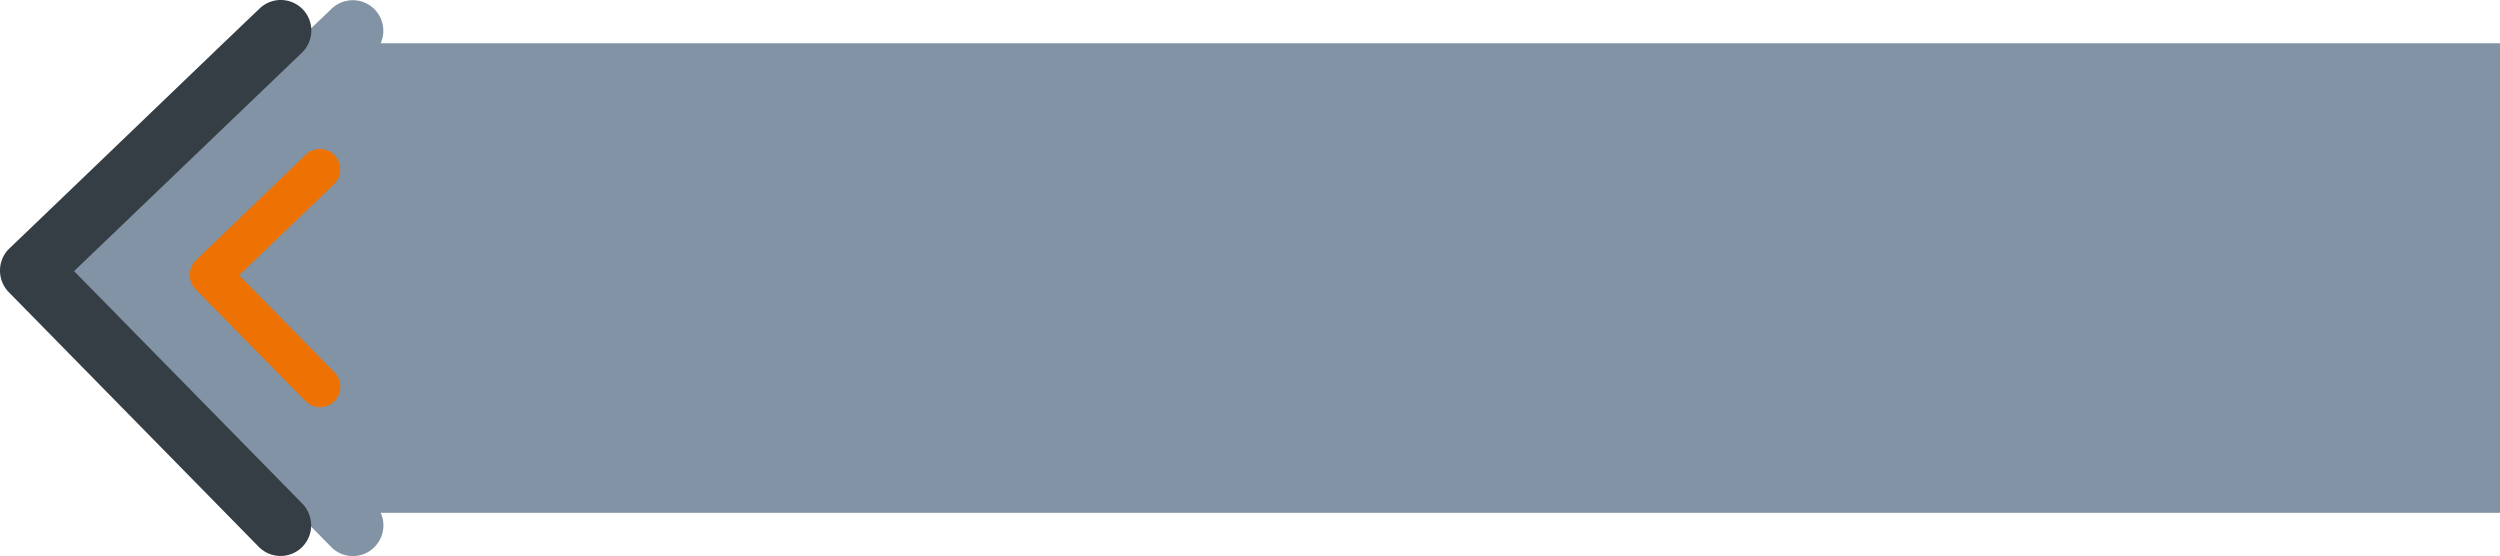 <svg id="katman_1" data-name="katman 1" xmlns="http://www.w3.org/2000/svg" viewBox="0 0 549.85 122.3"><defs><style>.cls-1{fill:#8193a4;}.cls-2{fill:#ed7203;}.cls-3{fill:#353e45;}</style></defs><polygon class="cls-1" points="65.45 112.78 32.18 78.89 32.18 41.01 65 9.51 549.86 9.51 549.86 112.78 65.45 112.78"/><path class="cls-2" d="M73.84,46.38a4.45,4.45,0,0,1,6.32.15A4.52,4.52,0,0,1,80,52.9l-20.85,20L80.11,94.24a4.52,4.52,0,0,1,0,6.36,4.43,4.43,0,0,1-6.32,0L49.59,76a4.55,4.55,0,0,1-1.28-3.16v-.07a4.43,4.43,0,0,1,1.39-3.19Z" transform="translate(-6.57 -12.37)"/><path class="cls-1" d="M90.3,125.15a6.75,6.75,0,0,1-1.4,7.57,6.68,6.68,0,0,1-9.49-.05L72,125.15,38.75,91.26,24.4,76.64a6.78,6.78,0,0,1-1.94-4.75V71.8A6.67,6.67,0,0,1,24.54,67L38.75,53.38,71.57,21.87l8-7.64A6.72,6.72,0,0,1,90.3,21.87,6.51,6.51,0,0,1,88.82,24L38.75,72,89,123.18a6.62,6.62,0,0,1,1.34,2" transform="translate(-6.57 -12.37)"/><path class="cls-3" d="M74.41,125.15a6.73,6.73,0,0,1-10.9,7.52l-7.38-7.52L22.86,91.26,8.51,76.64a6.78,6.78,0,0,1-1.94-4.75V71.8A6.67,6.67,0,0,1,8.65,67L22.86,53.38,55.68,21.87l8-7.64a6.72,6.72,0,0,1,10.76,7.64A6.51,6.51,0,0,1,72.93,24L22.86,72l50.21,51.14a6.62,6.62,0,0,1,1.34,2" transform="translate(-6.57 -12.37)"/></svg>